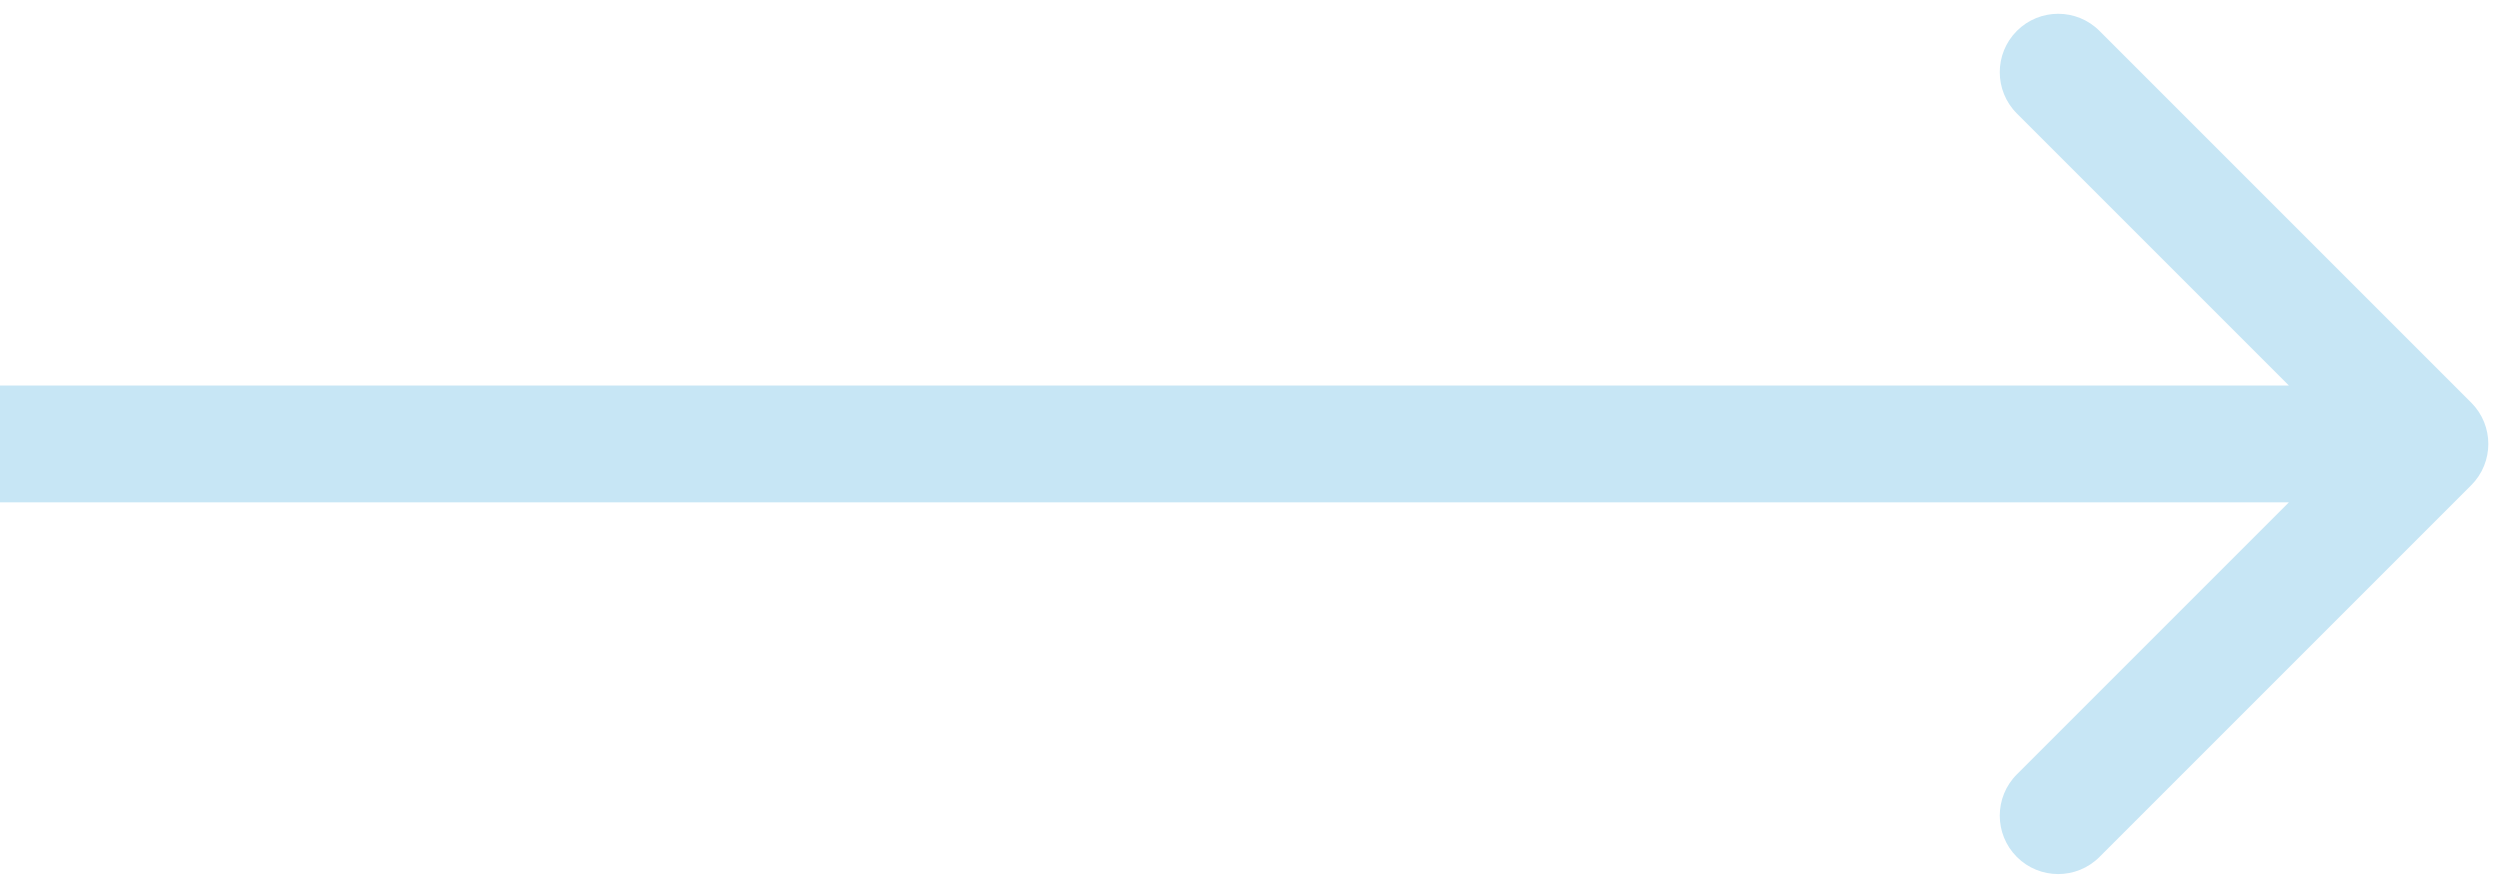<?xml version="1.0" encoding="UTF-8"?> <svg xmlns="http://www.w3.org/2000/svg" width="107" height="38" viewBox="0 0 107 38" fill="none"><path d="M105.768 20.768C106.744 19.791 106.744 18.209 105.768 17.232L89.858 1.322C88.882 0.346 87.299 0.346 86.322 1.322C85.346 2.299 85.346 3.882 86.322 4.858L100.464 19L86.322 33.142C85.346 34.118 85.346 35.701 86.322 36.678C87.299 37.654 88.882 37.654 89.858 36.678L105.768 20.768ZM2.18557e-07 21.5L104 21.5L104 16.5L-2.18557e-07 16.5L2.18557e-07 21.5Z" fill="#C7E6F5"></path></svg> 
